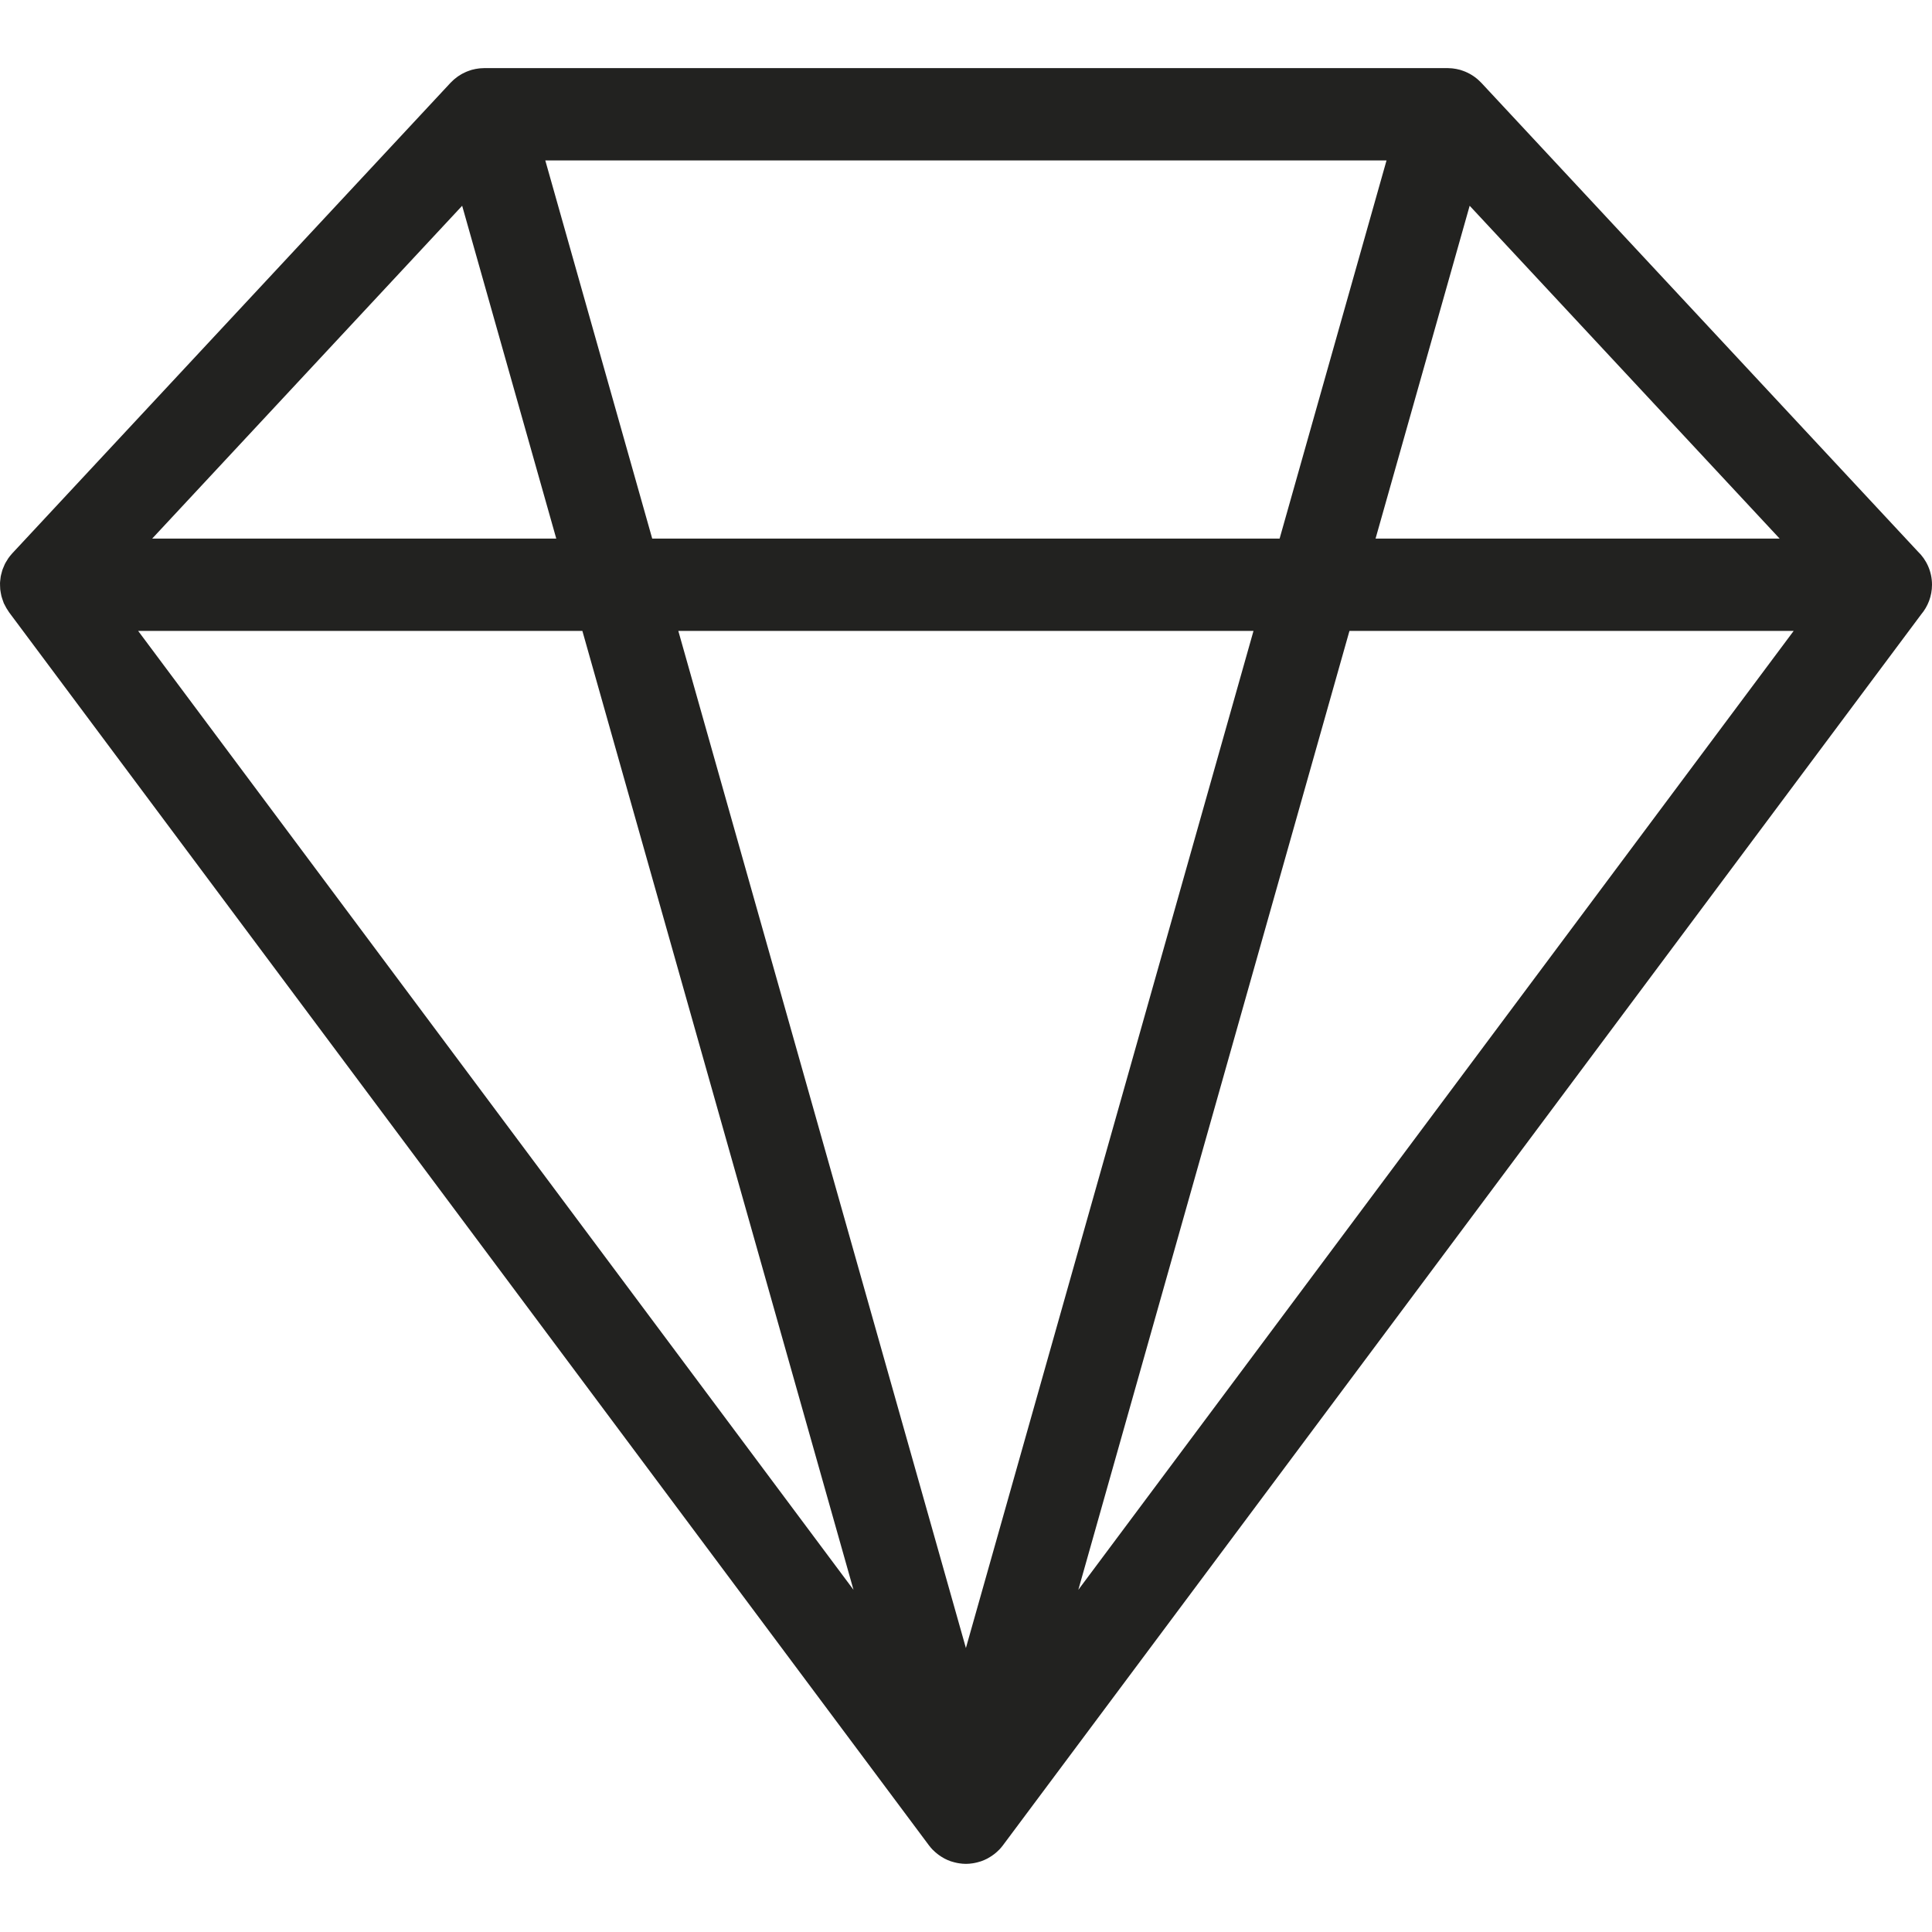 <?xml version="1.0" encoding="iso-8859-1"?>
<!-- Uploaded to: SVG Repo, www.svgrepo.com, Generator: SVG Repo Mixer Tools -->
<!DOCTYPE svg PUBLIC "-//W3C//DTD SVG 1.1//EN" "http://www.w3.org/Graphics/SVG/1.1/DTD/svg11.dtd">
<svg height="800px" width="800px" version="1.1" id="Capa_1" xmlns="http://www.w3.org/2000/svg" xmlns:xlink="http://www.w3.org/1999/xlink" 
	 viewBox="0 0 313.876 313.876" xml:space="preserve">
<path style="fill:#222220;" d="M313.876,94.997c0-2.144-0.899-4.078-2.342-5.444L240.66,13.456c-0.033-0.035-0.07-0.065-0.104-0.101
	c-0.111-0.114-0.226-0.225-0.344-0.332c-0.067-0.062-0.134-0.122-0.203-0.181c-0.124-0.105-0.253-0.205-0.385-0.302
	c-0.071-0.053-0.142-0.105-0.215-0.156c-0.132-0.09-0.268-0.174-0.406-0.257c-0.082-0.048-0.162-0.098-0.245-0.143
	c-0.13-0.071-0.264-0.135-0.399-0.199c-0.099-0.046-0.198-0.094-0.298-0.136c-0.122-0.051-0.248-0.096-0.374-0.141
	c-0.119-0.042-0.237-0.084-0.358-0.121c-0.04-0.012-0.076-0.028-0.116-0.039c-0.087-0.024-0.174-0.039-0.26-0.06
	c-0.118-0.029-0.235-0.058-0.354-0.082c-0.152-0.03-0.304-0.051-0.456-0.071c-0.092-0.012-0.183-0.026-0.276-0.034
	c-0.186-0.018-0.371-0.025-0.555-0.029c-0.047-0.001-0.093-0.007-0.139-0.007h-0.155c-0.019,0-0.037,0-0.056,0H78.887
	c-0.019,0-0.037,0-0.056,0h-0.155c-0.047,0-0.093,0.006-0.139,0.007c-0.185,0.003-0.37,0.011-0.555,0.029
	c-0.093,0.008-0.184,0.022-0.275,0.034c-0.152,0.021-0.304,0.042-0.456,0.071c-0.119,0.023-0.237,0.053-0.354,0.082
	c-0.087,0.021-0.174,0.036-0.26,0.06c-0.04,0.011-0.077,0.027-0.116,0.039c-0.121,0.037-0.239,0.079-0.358,0.121
	c-0.126,0.045-0.252,0.09-0.374,0.141c-0.101,0.042-0.199,0.089-0.298,0.136c-0.135,0.063-0.269,0.128-0.399,0.199
	c-0.083,0.045-0.164,0.094-0.245,0.143c-0.138,0.083-0.275,0.167-0.406,0.257c-0.073,0.05-0.144,0.103-0.215,0.156
	c-0.132,0.097-0.26,0.197-0.385,0.302c-0.069,0.059-0.136,0.119-0.203,0.181c-0.118,0.107-0.233,0.218-0.344,0.332
	c-0.033,0.035-0.071,0.065-0.104,0.101L2.003,89.886c-0.005,0.005-0.008,0.011-0.013,0.016c-0.242,0.262-0.467,0.541-0.672,0.837
	c-0.063,0.092-0.11,0.191-0.169,0.285c-0.125,0.2-0.255,0.397-0.362,0.611c-0.004,0.009-0.007,0.018-0.011,0.027
	c-0.067,0.136-0.115,0.279-0.174,0.418c-0.08,0.189-0.167,0.376-0.23,0.569c-0.045,0.137-0.072,0.279-0.109,0.418
	c-0.054,0.201-0.113,0.402-0.149,0.606c-0.026,0.146-0.034,0.292-0.052,0.439c-0.024,0.201-0.052,0.402-0.059,0.604
	c-0.006,0.154,0.005,0.309,0.009,0.463c0.005,0.196,0.006,0.391,0.027,0.585c0.016,0.157,0.048,0.313,0.074,0.469
	c0.032,0.192,0.063,0.384,0.11,0.574c0.038,0.152,0.089,0.301,0.136,0.451c0.061,0.191,0.123,0.381,0.199,0.568
	c0.022,0.054,0.034,0.11,0.057,0.164c0.042,0.095,0.098,0.18,0.143,0.272c0.086,0.177,0.175,0.351,0.275,0.522
	c0.086,0.147,0.179,0.288,0.274,0.427c0.06,0.089,0.108,0.183,0.173,0.27l149.433,200.311c0.181,0.243,0.376,0.472,0.582,0.688
	c0.027,0.028,0.057,0.051,0.084,0.079c0.225,0.229,0.465,0.44,0.716,0.637c0.083,0.066,0.169,0.127,0.255,0.189
	c0.225,0.162,0.457,0.31,0.698,0.445c0.077,0.043,0.15,0.091,0.228,0.131c0.312,0.162,0.635,0.301,0.967,0.418
	c0.081,0.028,0.165,0.049,0.247,0.074c0.27,0.084,0.544,0.154,0.823,0.208c0.104,0.02,0.207,0.04,0.312,0.055
	c0.362,0.054,0.728,0.091,1.1,0.091s0.738-0.037,1.1-0.091c0.105-0.016,0.208-0.036,0.312-0.055
	c0.279-0.054,0.553-0.123,0.823-0.208c0.082-0.025,0.166-0.046,0.247-0.074c0.332-0.117,0.655-0.256,0.967-0.418
	c0.078-0.041,0.151-0.088,0.228-0.131c0.24-0.136,0.473-0.284,0.698-0.445c0.086-0.062,0.172-0.124,0.255-0.189
	c0.251-0.197,0.491-0.408,0.717-0.638c0.027-0.027,0.057-0.051,0.084-0.079c0.206-0.216,0.401-0.445,0.582-0.688L312.112,99.824
	C313.211,98.519,313.876,96.837,313.876,94.997z M110.2,102.497h93.446l-46.723,165.245L110.2,102.497z M105.959,87.497
	L88.59,26.068h136.667l-17.369,61.43H105.959z M238.764,33.429l50.358,54.069h-65.646L238.764,33.429z M75.083,33.429l15.288,54.069
	H24.725L75.083,33.429z M94.613,102.497l44.049,155.788L22.443,102.497H94.613z M175.186,258.285l44.049-155.788h72.169
	L175.186,258.285z"/>
</svg>
